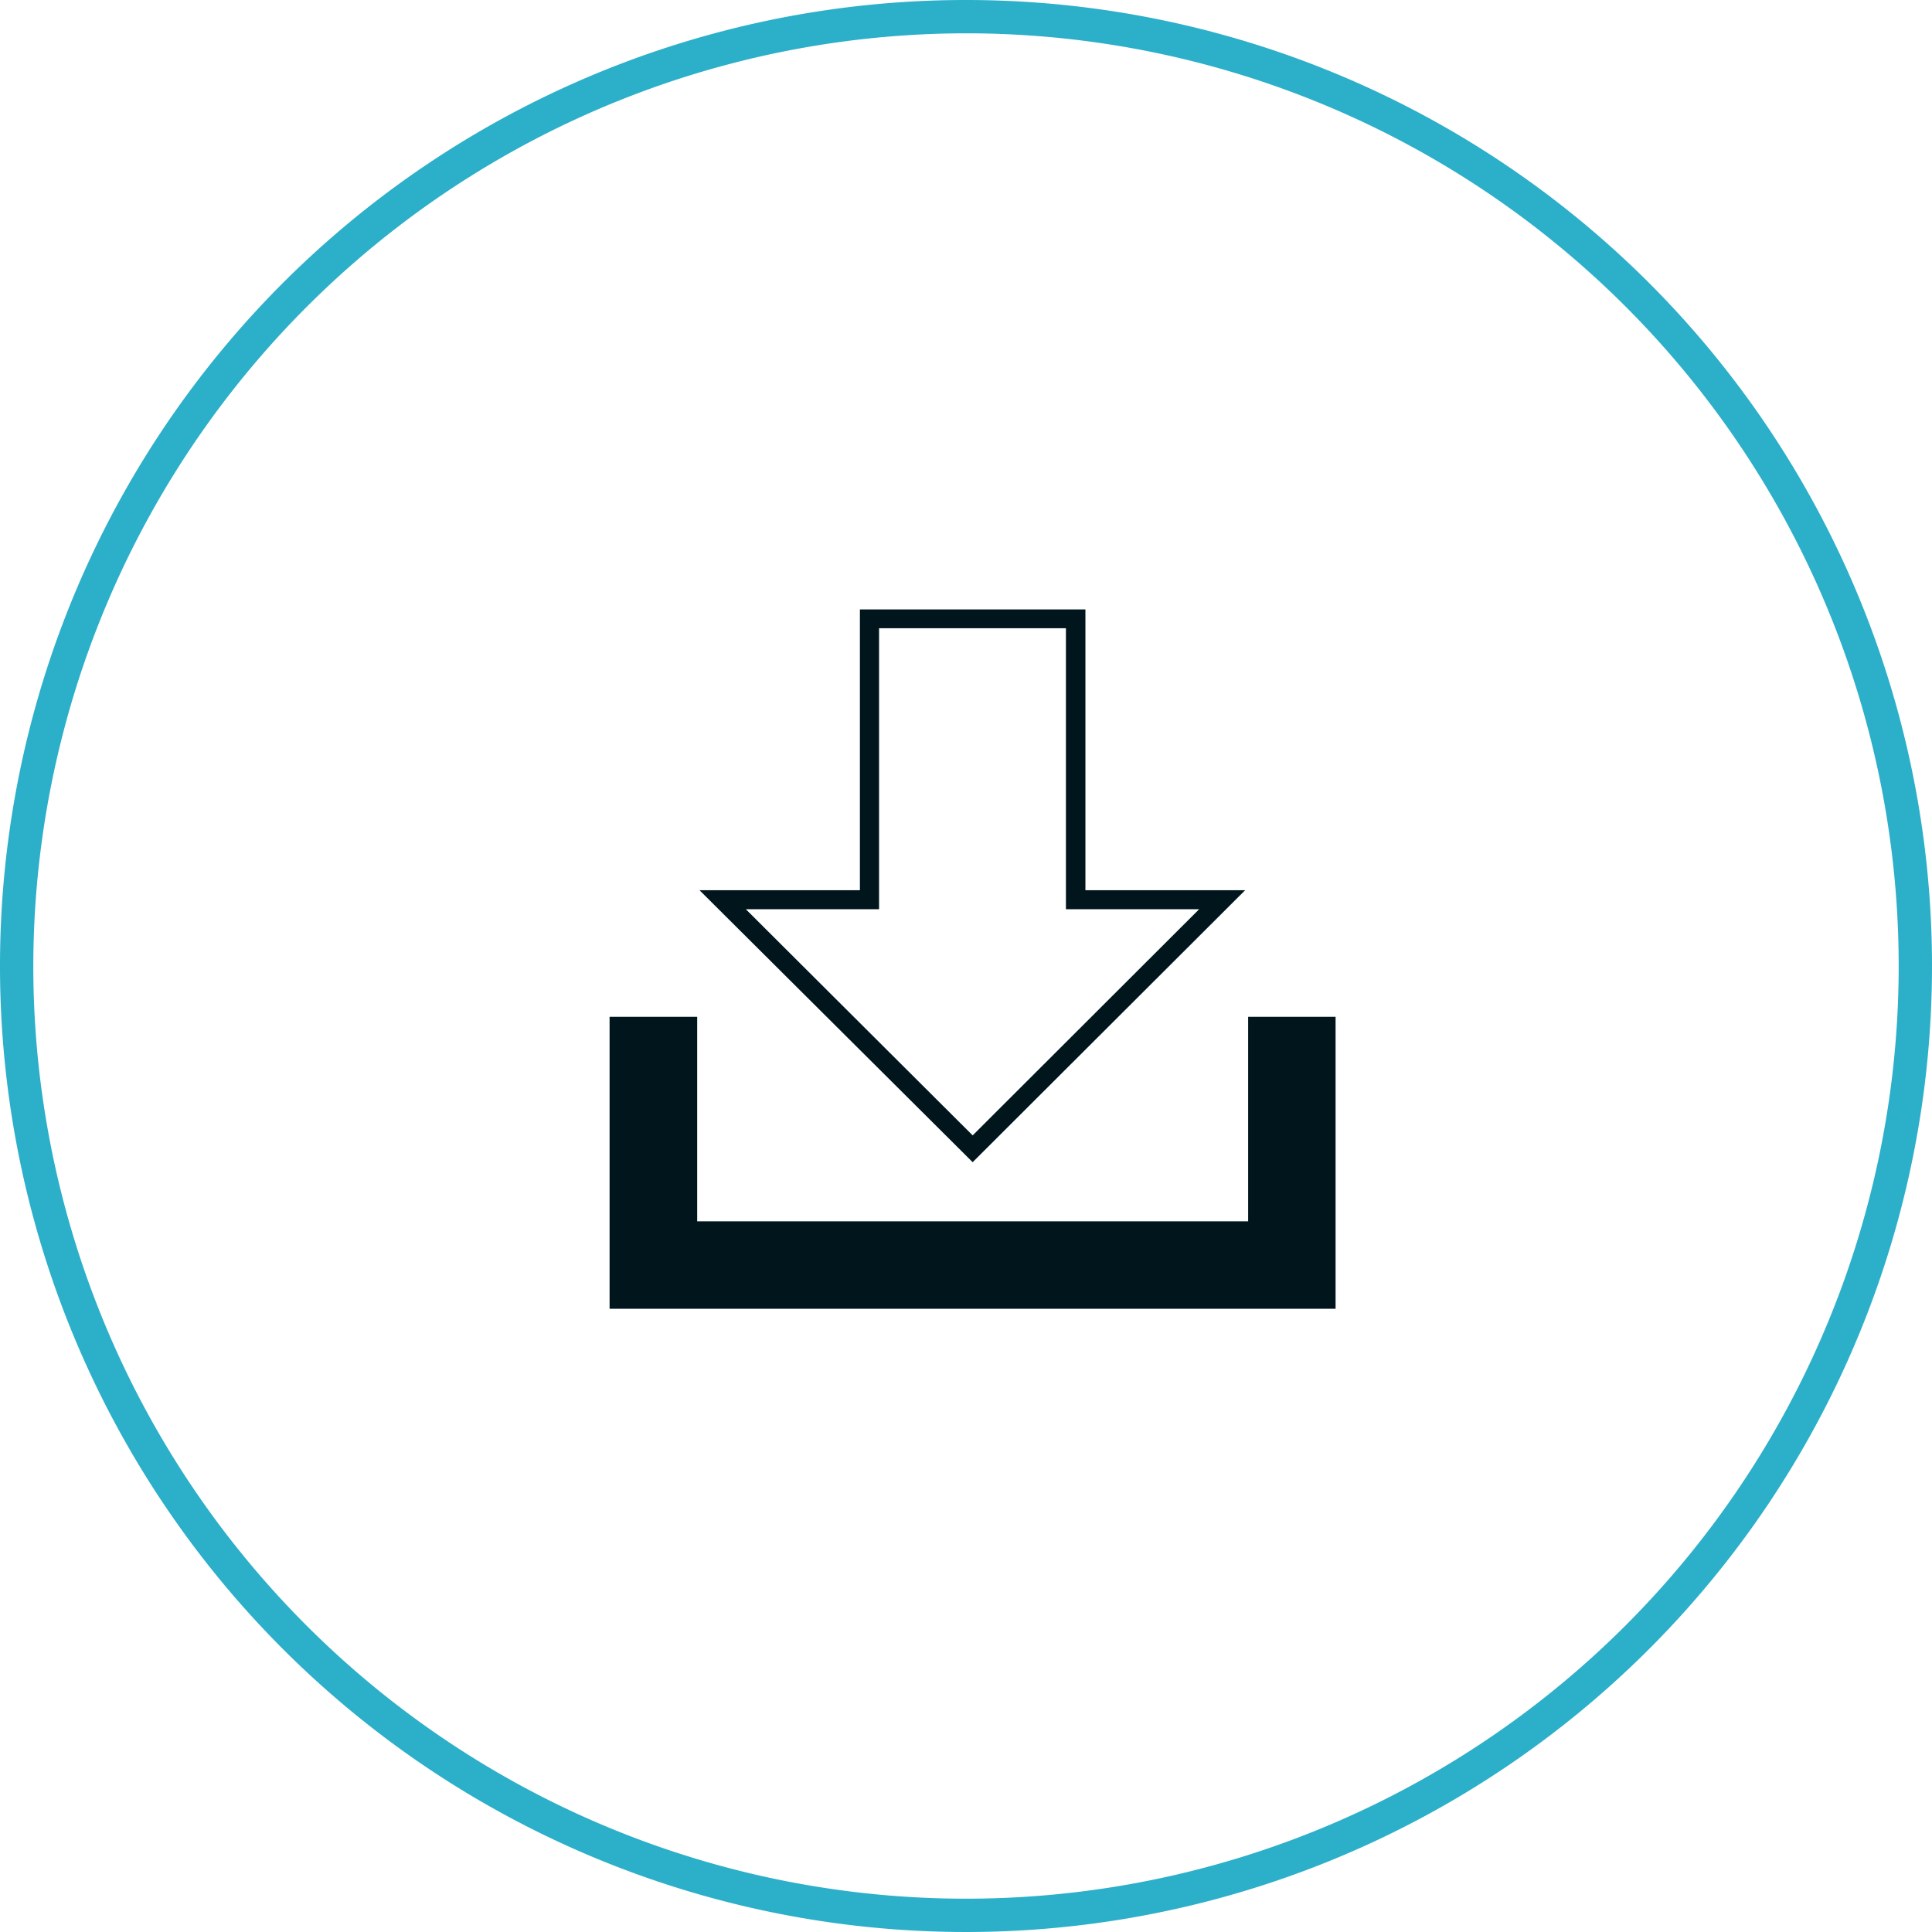 <svg id="contenu_left" data-name="contenu left" xmlns="http://www.w3.org/2000/svg" viewBox="0 0 116 116"><defs><style>.cls-1{fill:#fff;}.cls-2{fill:#2cafc9;}.cls-3{fill:#00161c;}</style></defs><title>stockage</title><rect class="cls-1" x="-408.5" y="-1315" width="1190.55" height="1683.78"/><path class="cls-2" d="M58,2A56,56,0,1,1,2,58,56.06,56.06,0,0,1,58,2m0-2a58,58,0,1,0,58,58A58,58,0,0,0,58,0Z"/><g id="depot"><path class="cls-3" d="M64,37.72V54.59h8L58.4,68.17,44.78,54.59h8V37.72H64m1.14-1.13H51.63V53.45H42L58.4,69.78,74.76,53.45H65.17V36.59Z"/><polygon class="cls-3" points="74.94 61.05 74.94 73.33 41.86 73.33 41.86 61.05 36.6 61.05 36.6 78.58 80.19 78.58 80.19 61.05 74.94 61.05"/></g></svg>